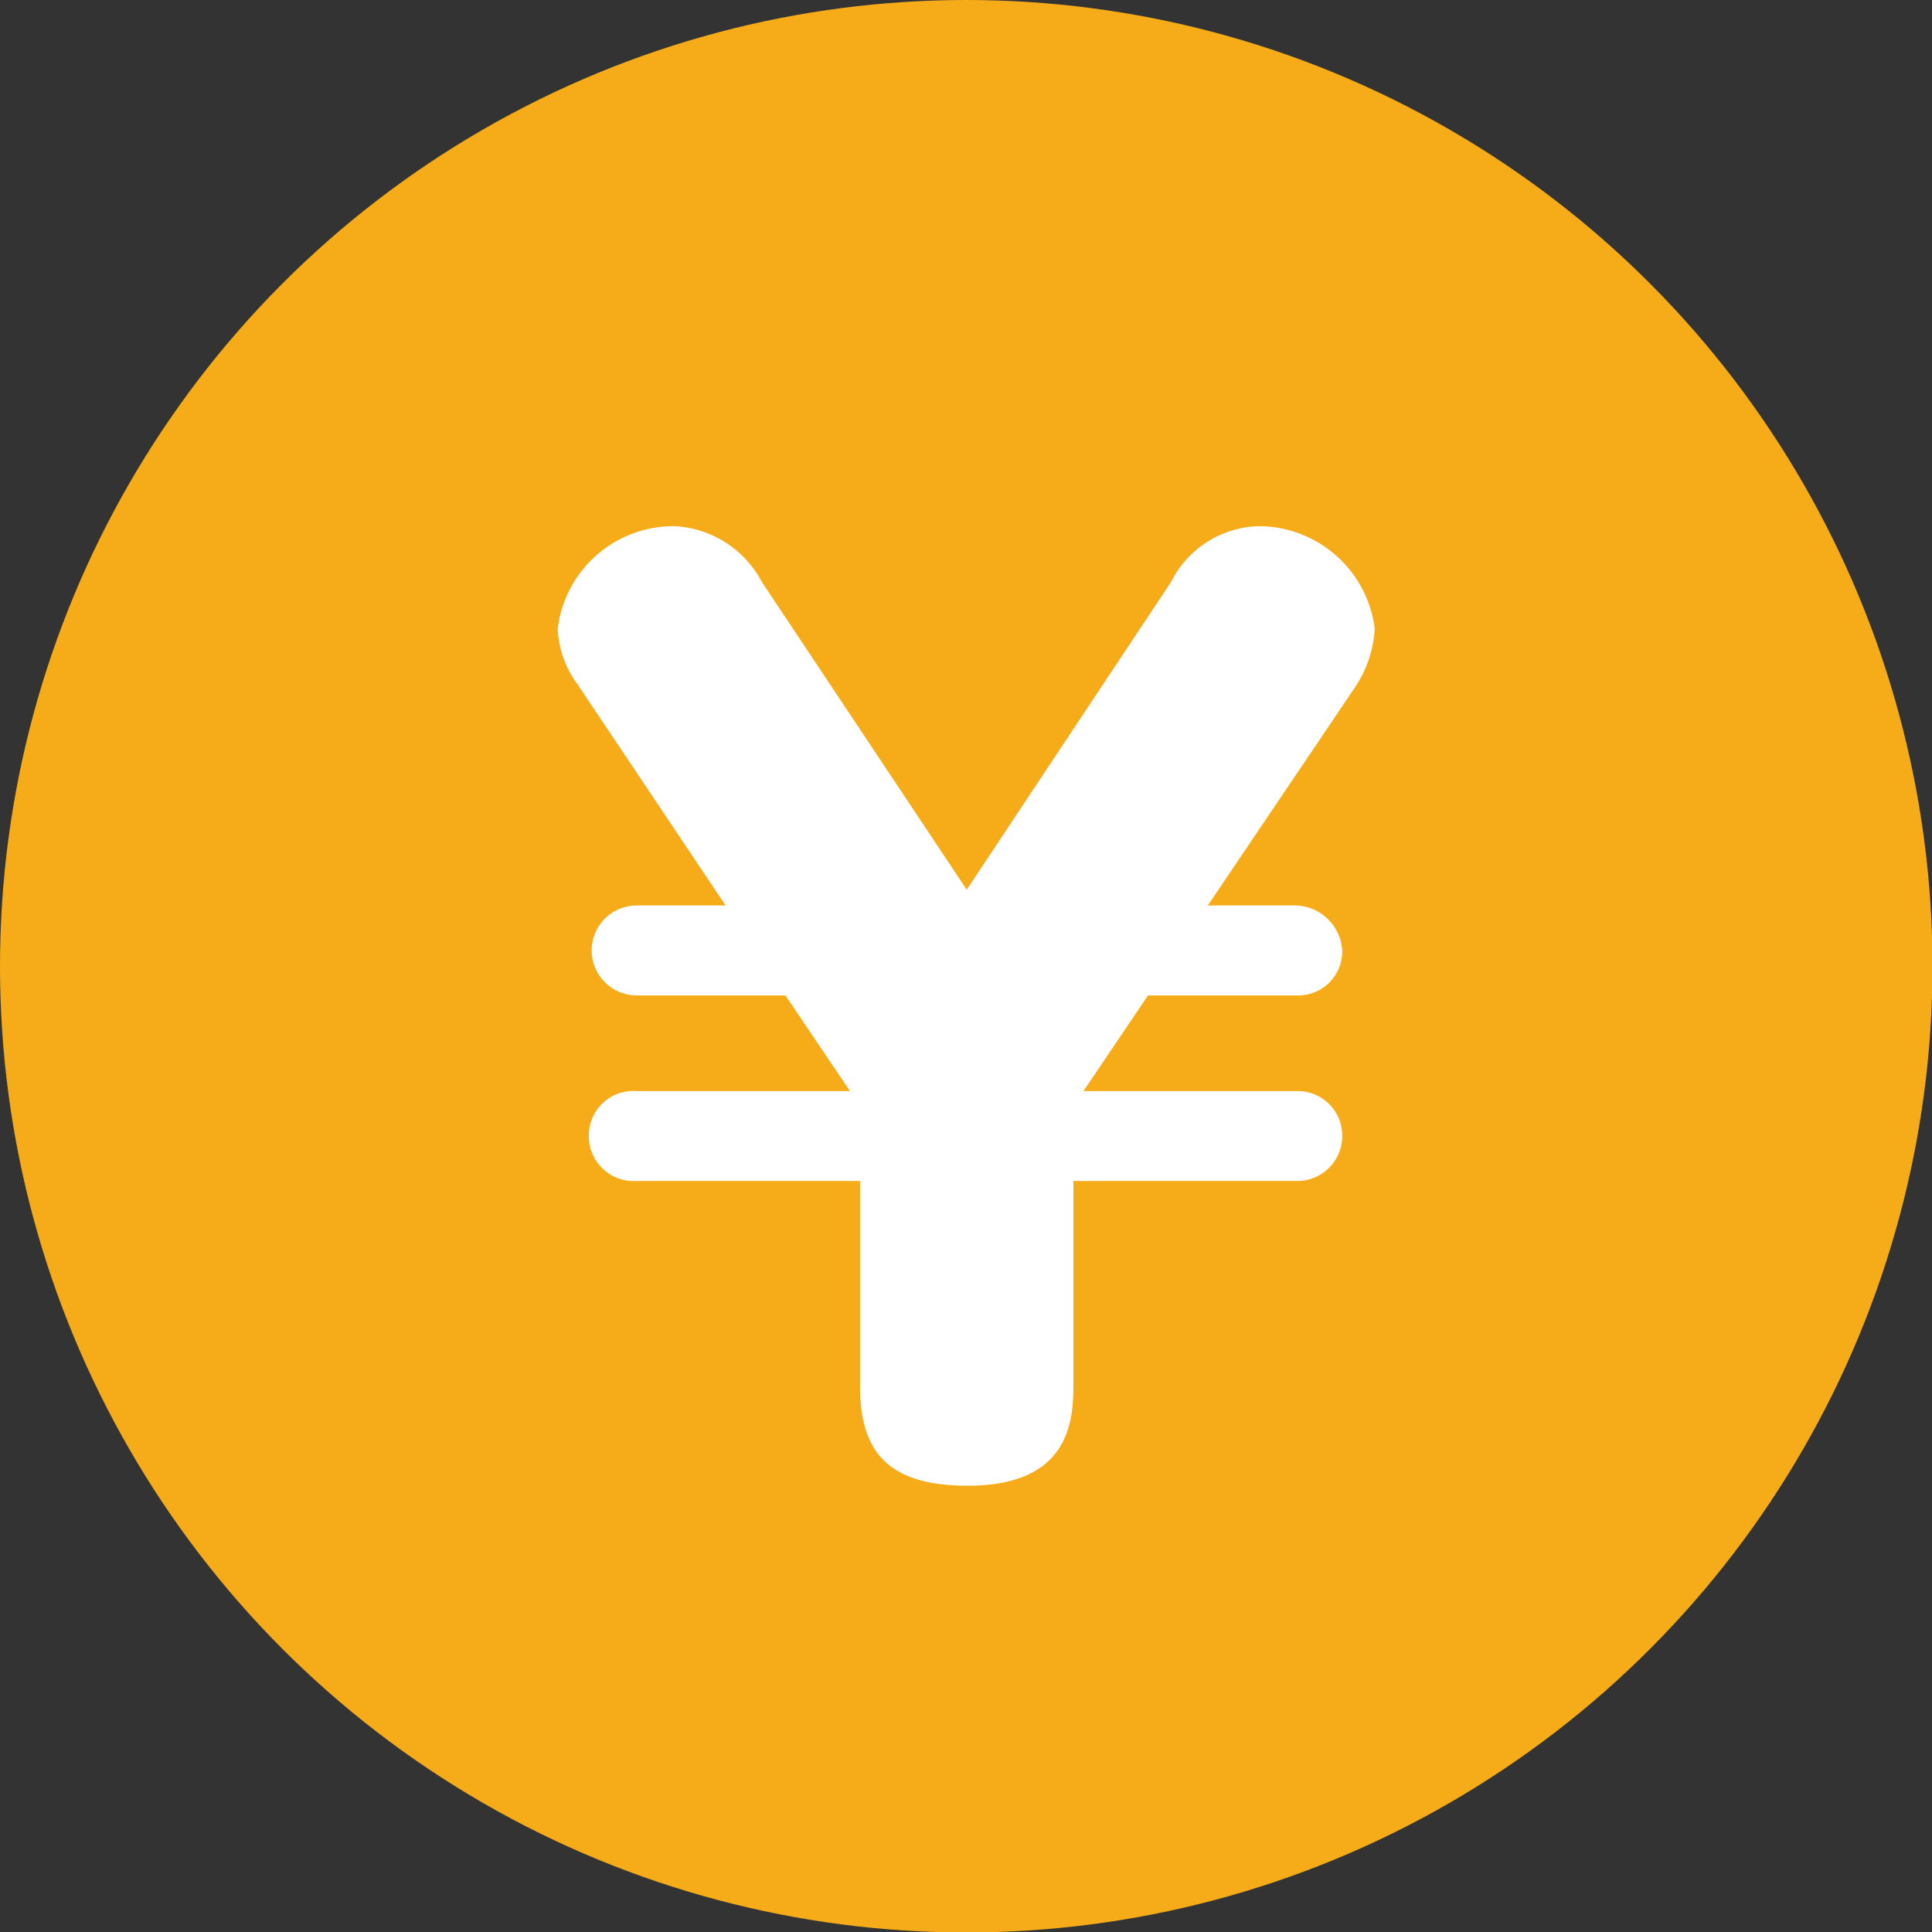 <svg xmlns="http://www.w3.org/2000/svg" viewBox="0 0 40.39 40.39"><rect x="0" y="0" width="40.39" height="40.39" fill="#333333" stroke="none"/><defs><style>.cls-1{fill:#f6ac19;}.cls-2{fill:#fff;}</style></defs><title>Illust6</title><g id="レイヤー_2" data-name="レイヤー 2"><g id="レイヤー_1-2" data-name="レイヤー 1"><circle class="cls-1" cx="20.2" cy="20.2" r="20.2"/><path class="cls-2" d="M12.07,14.3a2.08,2.08,0,0,1-.41-1.16A2.44,2.44,0,0,1,14.1,11a2.19,2.19,0,0,1,1.83,1.17l4.28,6.43,4.27-6.43A2.11,2.11,0,0,1,26.34,11a2.45,2.45,0,0,1,2.4,2.14,2.45,2.45,0,0,1-.4,1.21l-3.09,4.58h1.86a1,1,0,0,1,.95.95.92.92,0,0,1-.95.93H24l-1.35,2h4.46a.93.93,0,0,1,.95.93.94.94,0,0,1-.95.95H22.44v4.3c0,.82-.16,2.07-2.21,2.07-1.65,0-2.25-.7-2.25-2.07v-4.3H13.31a.94.94,0,0,1-1-.95.93.93,0,0,1,1-.93h4.46l-1.35-2H13.31a.94.94,0,1,1,0-1.88h1.86Z"/></g></g></svg>